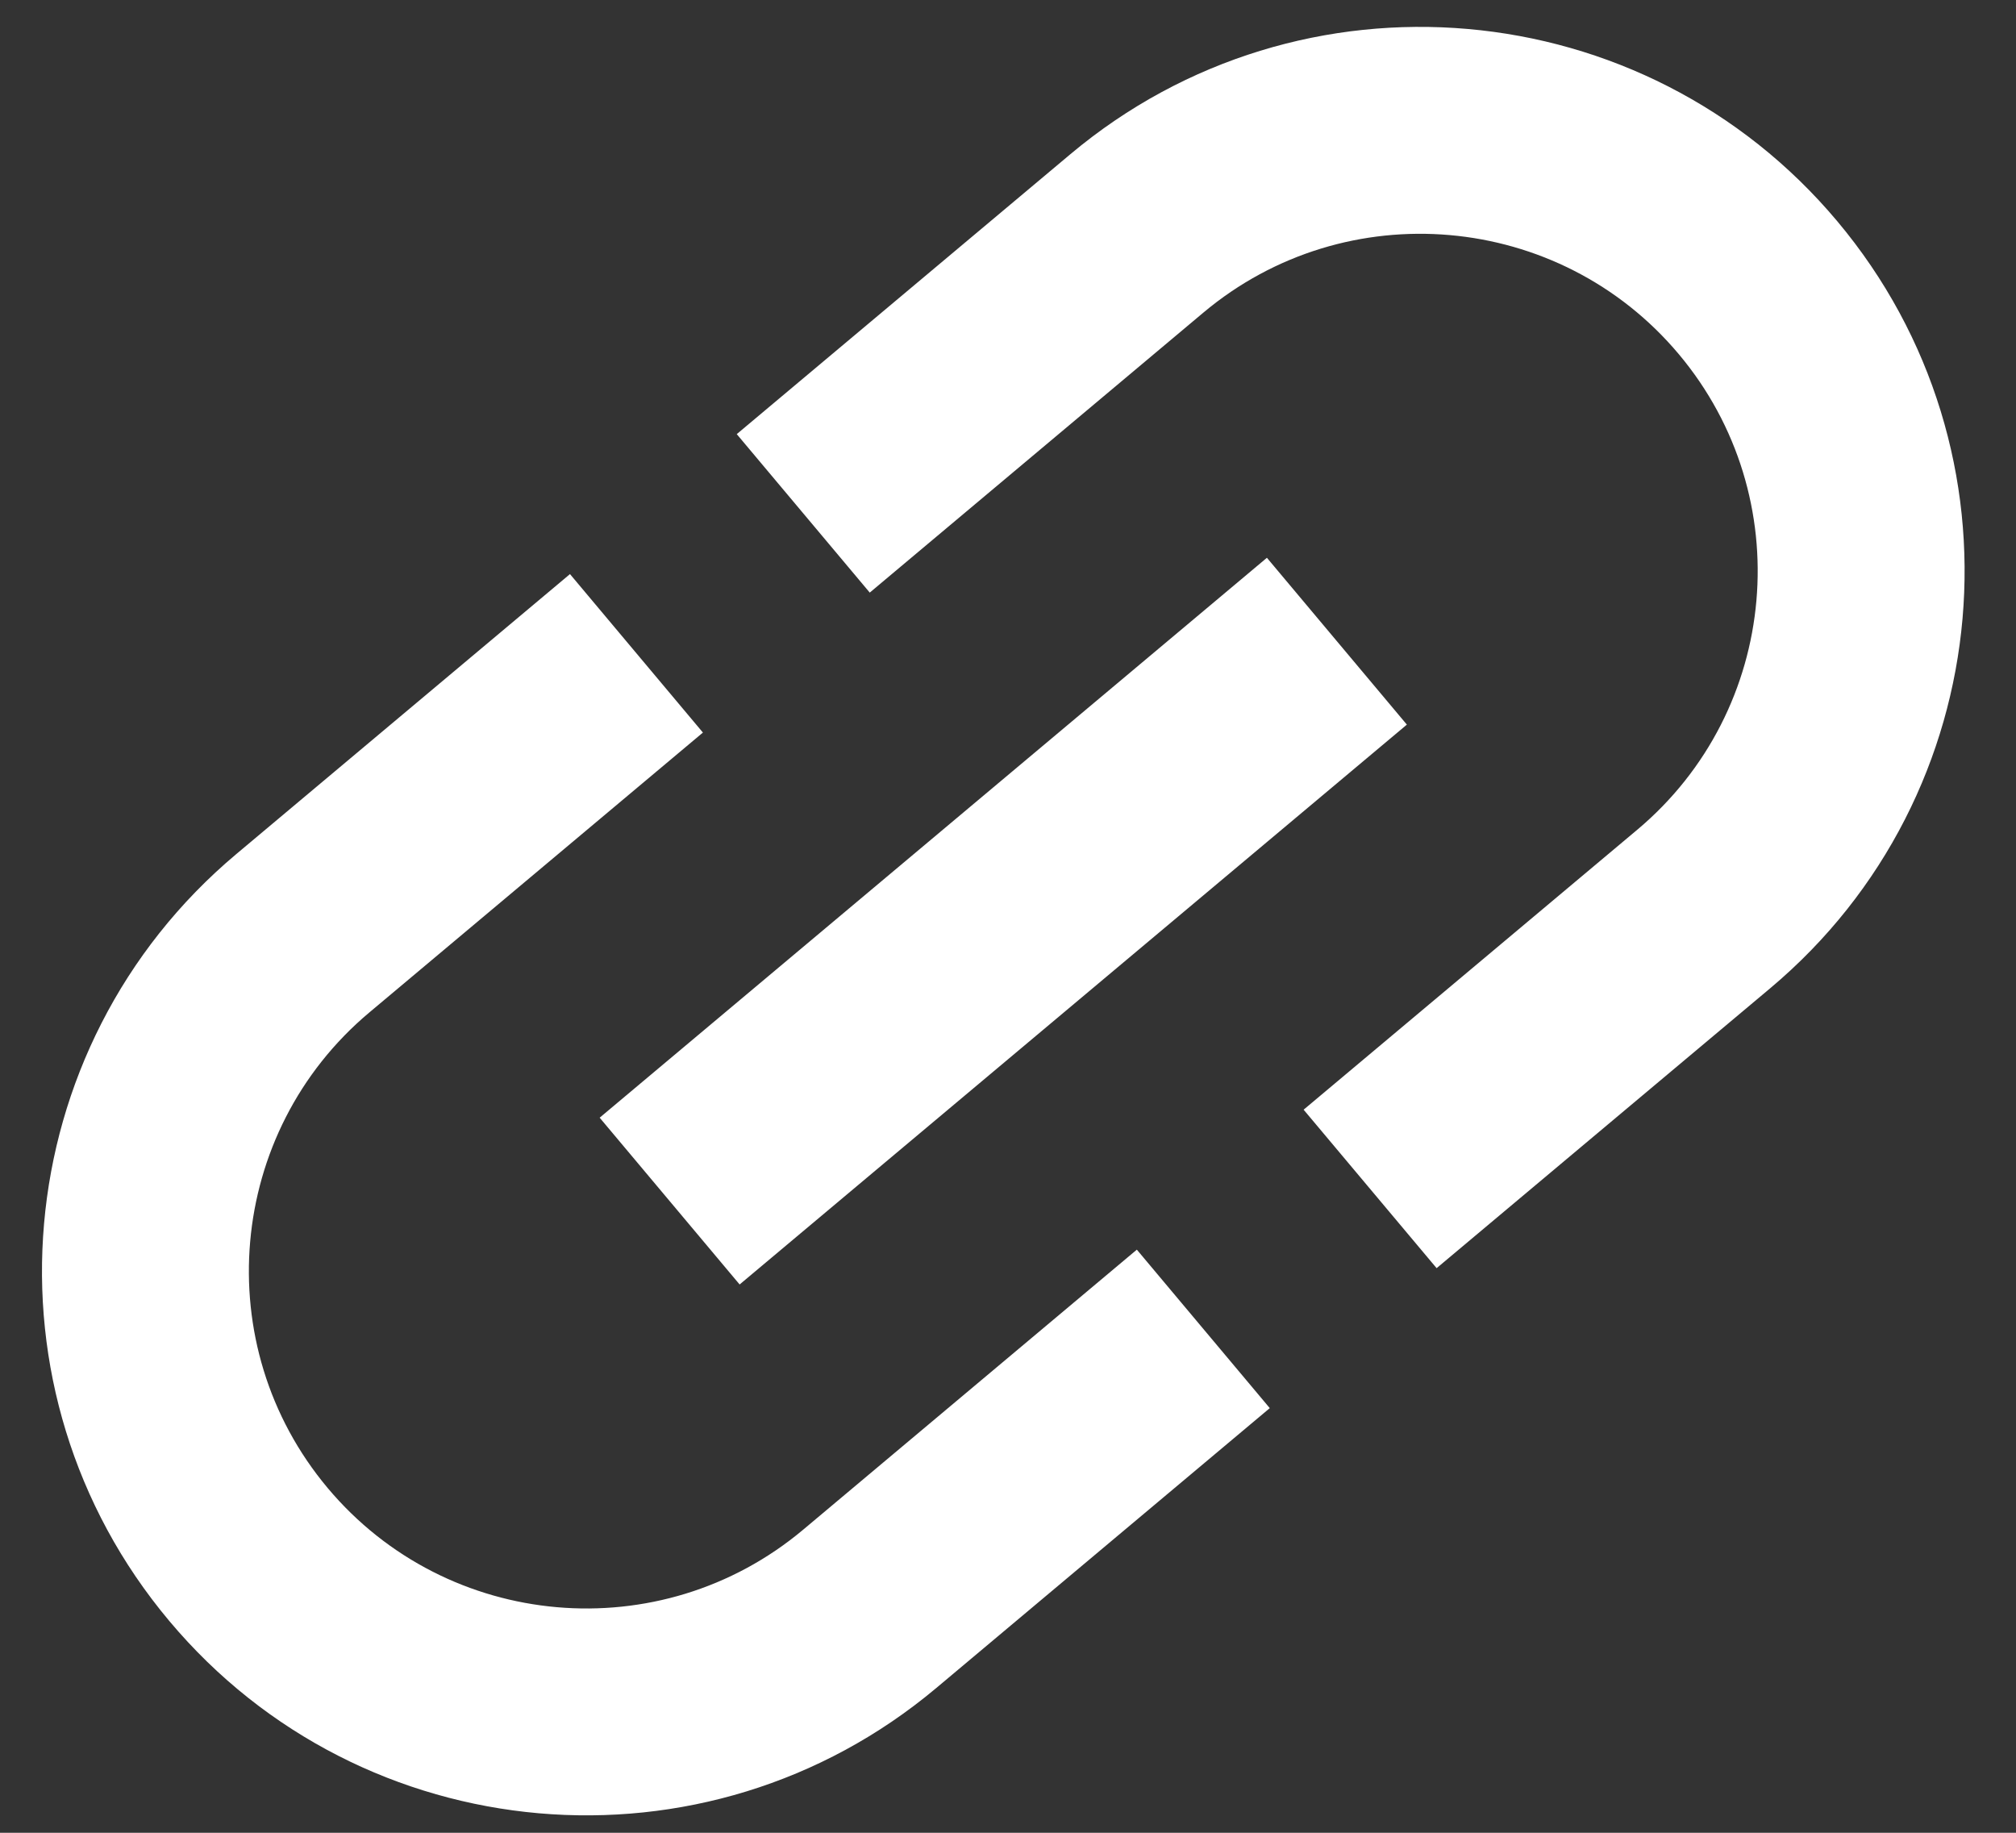<svg width="33" height="30" viewBox="0 0 33 30" fill="none" xmlns="http://www.w3.org/2000/svg">
<rect x="0" y="0" width="33" height="30" fill="#333333" stroke="none"/>
<path d="M5.364 24.357C3.406 22.022 3.711 18.532 6.045 16.573L11.506 11.991L9.33 9.397L3.869 13.979C0.101 17.141 -0.391 22.765 2.771 26.533C5.932 30.301 11.556 30.793 15.325 27.631L20.785 23.049L18.609 20.455L13.148 25.038C10.813 26.997 7.323 26.691 5.364 24.357ZM12.107 21.025L23.029 11.861L20.738 9.13L9.816 18.295L12.107 21.025ZM17.521 2.524L12.06 7.106L14.237 9.7L19.698 5.117C22.032 3.159 25.522 3.464 27.481 5.798C29.44 8.133 29.135 11.623 26.8 13.582L21.339 18.164L23.516 20.758L28.977 16.176C32.745 13.014 33.237 7.39 30.075 3.622C26.913 -0.146 21.289 -0.638 17.521 2.524Z" fill="white"/>
</svg>
